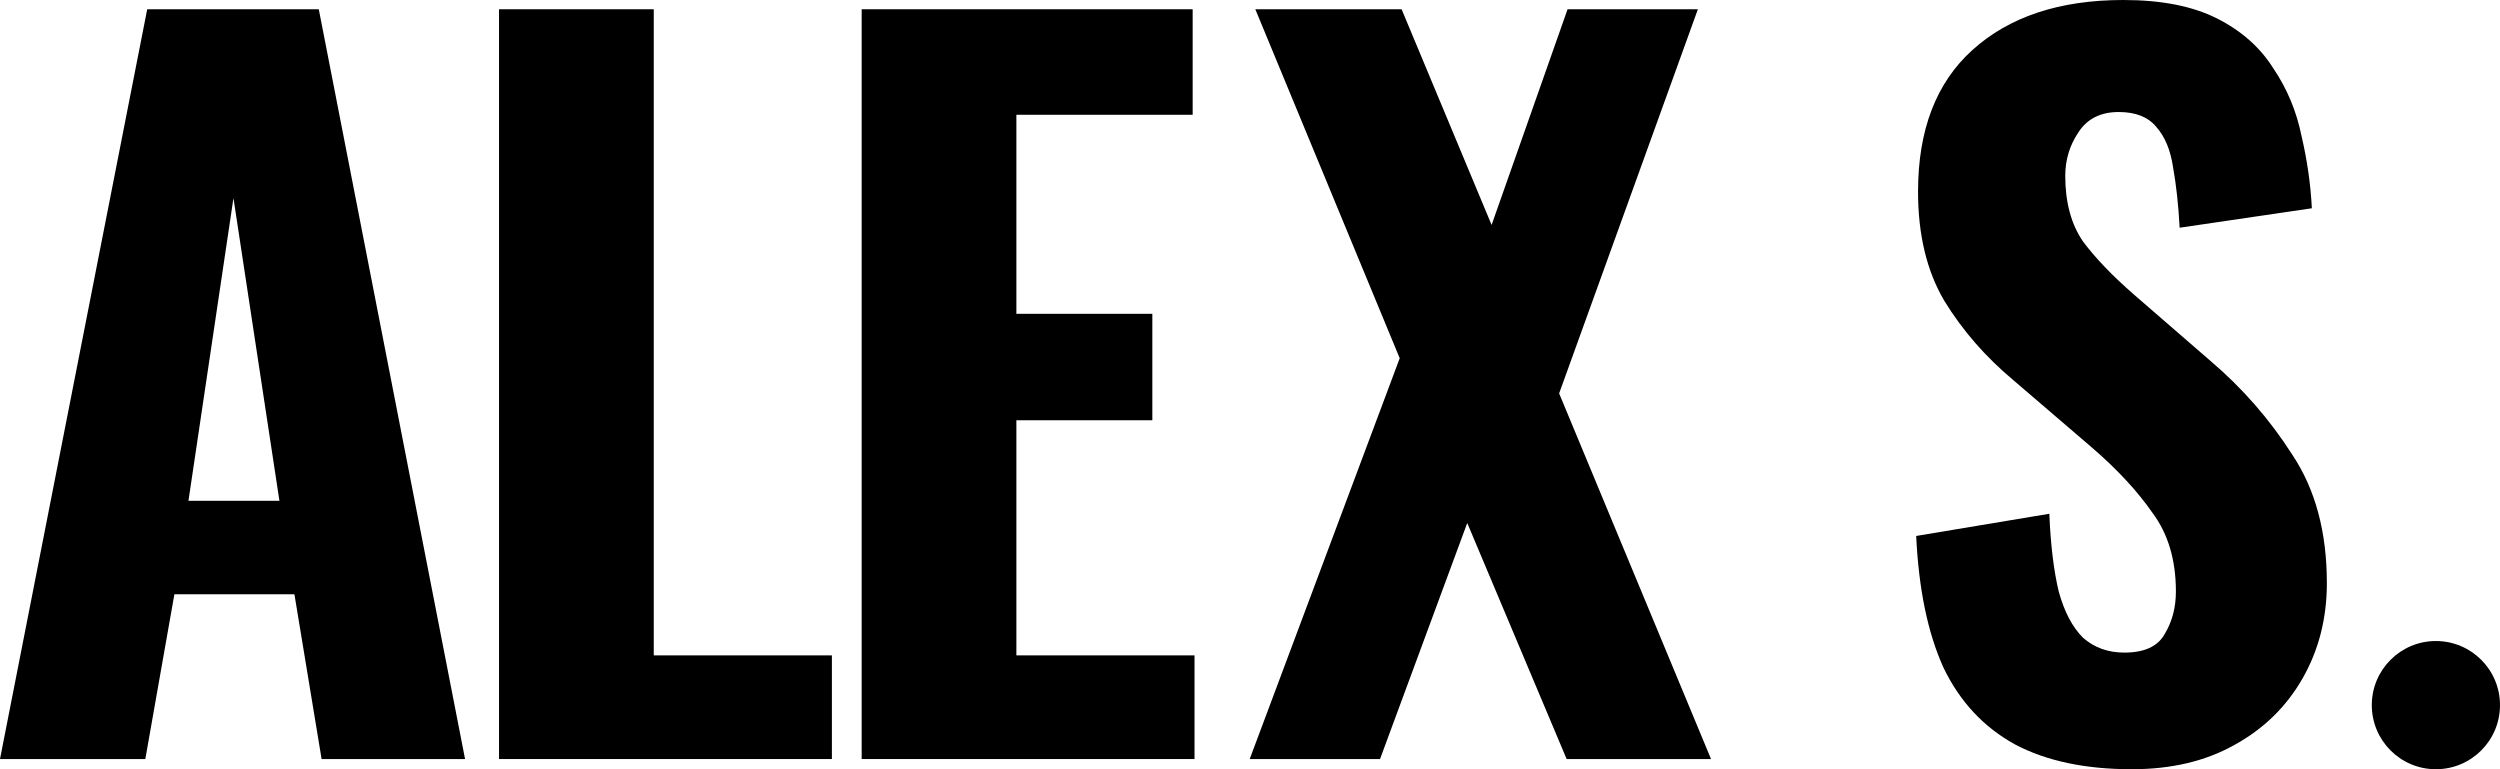 <?xml version="1.0" encoding="UTF-8"?> <svg xmlns="http://www.w3.org/2000/svg" width="78" height="24" viewBox="0 0 78 24" fill="none"> <path d="M0 23.682L4.593 0.289H9.946L14.51 23.682H10.034L9.186 18.541H5.441L4.534 23.682H0ZM5.88 15.624H8.718L7.284 6.181L5.88 15.624Z" fill="black"></path> <path d="M15.57 23.682V0.289H20.397V20.448H25.955V23.682H15.57Z" fill="black"></path> <path d="M26.884 23.682V0.289H37.211V3.581H31.711V9.791H35.953V13.112H31.711V20.448H37.269V23.682H26.884Z" fill="black"></path> <path d="M38.991 23.682L43.671 11.177L39.166 0.289H43.73L46.538 7.018L48.908 0.289H52.974L48.645 12.274L53.384 23.682H48.879L45.778 16.318L43.057 23.682H38.991Z" fill="black"></path> <path d="M66.513 24C65.051 24 63.832 23.74 62.857 23.22C61.882 22.681 61.14 21.882 60.633 20.823C60.146 19.745 59.863 18.378 59.785 16.722L63.939 16.029C63.978 16.992 64.076 17.8 64.232 18.455C64.407 19.09 64.661 19.572 64.992 19.899C65.343 20.207 65.772 20.361 66.279 20.361C66.903 20.361 67.323 20.169 67.537 19.783C67.771 19.398 67.888 18.956 67.888 18.455C67.888 17.473 67.645 16.655 67.157 16C66.689 15.326 66.065 14.652 65.285 13.978L62.827 11.87C61.95 11.138 61.228 10.31 60.663 9.386C60.117 8.462 59.843 7.326 59.843 5.978C59.843 4.053 60.409 2.58 61.54 1.56C62.691 0.52 64.261 0 66.25 0C67.44 0 68.415 0.193 69.176 0.578C69.936 0.963 70.521 1.483 70.931 2.137C71.36 2.773 71.652 3.475 71.808 4.245C71.984 4.996 72.091 5.747 72.13 6.498L68.005 7.105C67.966 6.392 67.898 5.767 67.801 5.227C67.723 4.688 67.547 4.265 67.274 3.957C67.02 3.649 66.63 3.495 66.104 3.495C65.538 3.495 65.119 3.706 64.846 4.13C64.573 4.534 64.436 4.987 64.436 5.487C64.436 6.315 64.622 6.999 64.992 7.538C65.382 8.058 65.909 8.607 66.572 9.184L68.971 11.264C69.965 12.111 70.814 13.083 71.516 14.181C72.237 15.259 72.598 16.597 72.598 18.195C72.598 19.292 72.345 20.284 71.838 21.17C71.331 22.055 70.619 22.748 69.702 23.249C68.805 23.75 67.742 24 66.513 24Z" fill="black"></path> <circle cx="76" cy="22" r="2" fill="black"></circle> </svg> 